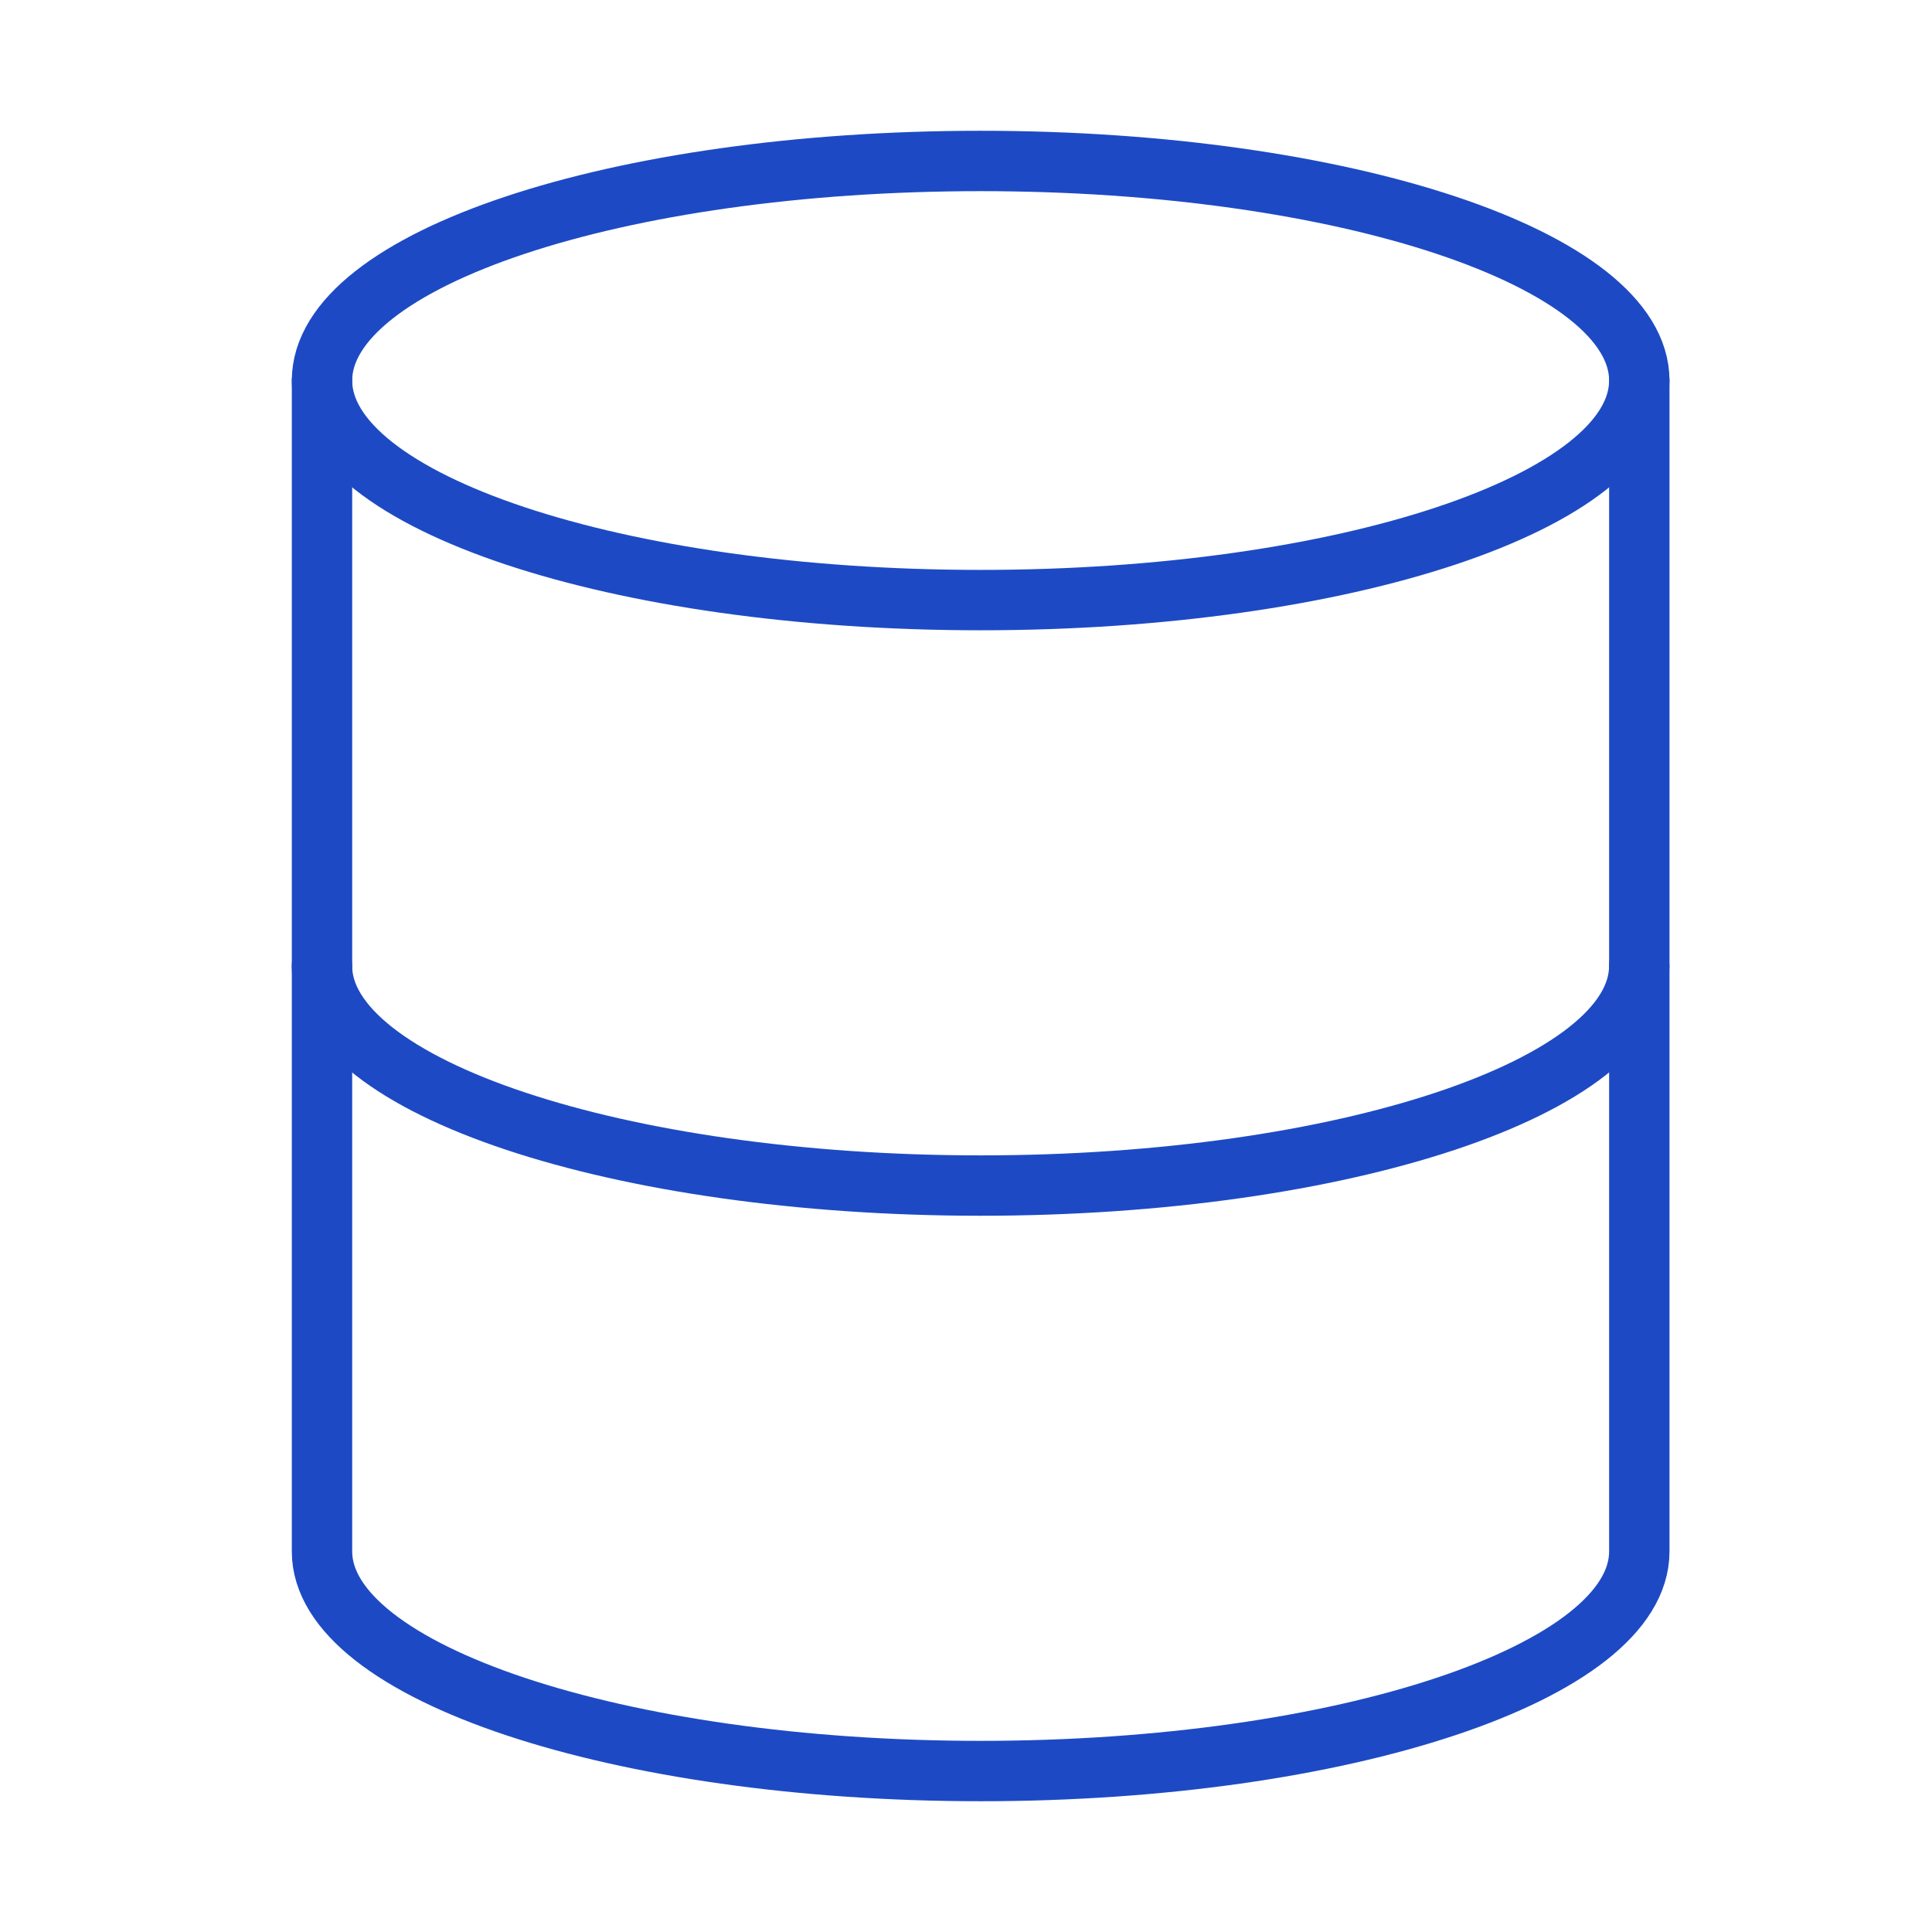 <svg fill="none" height="48" viewBox="0 0 48 48" width="48" xmlns="http://www.w3.org/2000/svg"><g stroke="#1d4ac4" stroke-linecap="round" stroke-linejoin="round" stroke-width="1.5"><path d="m8 9.455v29.091c0 3 7.364 5.455 16.364 5.455s16.364-2.454 16.364-5.455v-29.091"/><path d="m24.364 14.909c9.037 0 16.364-2.442 16.364-5.455 0-3.012-7.326-5.455-16.364-5.455s-16.364 2.442-16.364 5.455c0 3.012 7.326 5.455 16.364 5.455z"/><path d="m40.727 24c0 3-7.364 5.455-16.364 5.455s-16.364-2.454-16.364-5.455"/></g></svg>